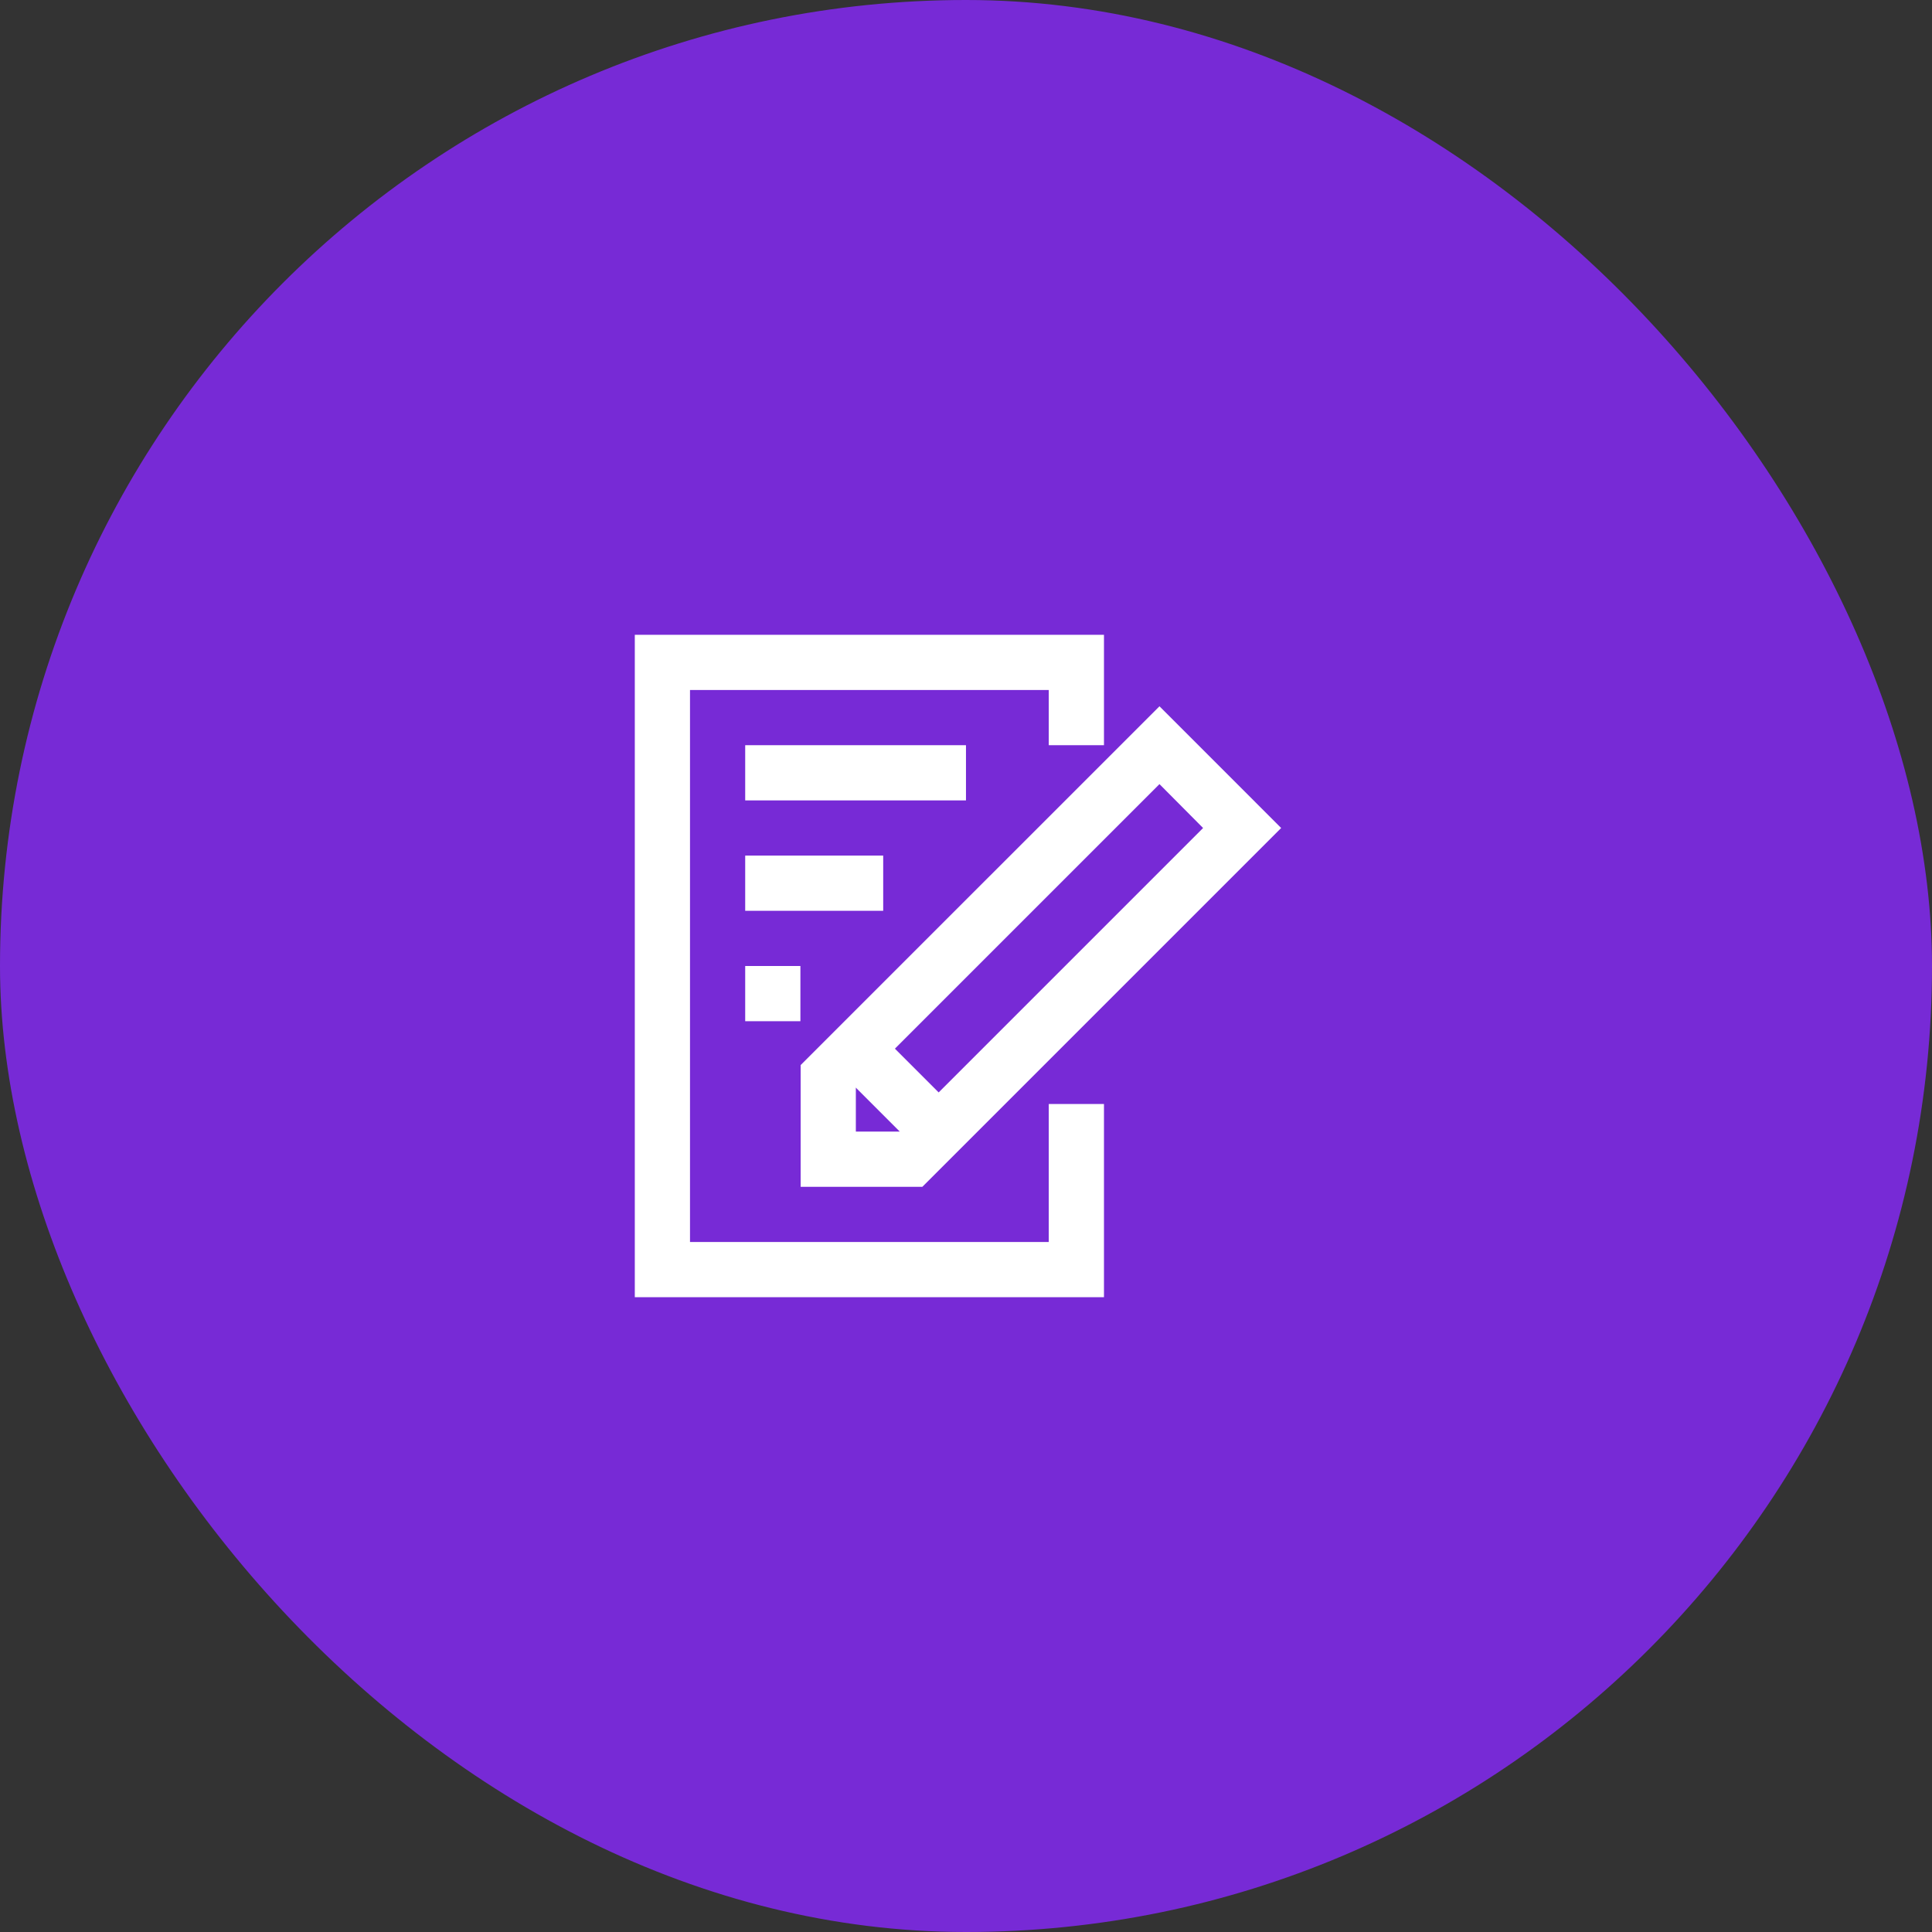 <?xml version="1.0" encoding="UTF-8"?> <svg xmlns="http://www.w3.org/2000/svg" width="70" height="70" viewBox="0 0 70 70" fill="none"><rect x="0" y="0" width="70" height="70" fill="#333333" stroke="none"/><rect width="70" height="70" rx="35" fill="#772AD6"></rect><path d="M33.419 43H29.009V38.59L42.01 25.59L46.419 30L33.419 43ZM31.009 41H32.59L43.59 30L42.01 28.41L31.009 39.41V41Z" fill="white"></path><path d="M31.717 37.288L30.303 38.702L33.301 41.7L34.715 40.286L31.717 37.288Z" fill="white"></path><path d="M39.999 47H23V23H39.999V27H37.999V25H25V45H37.999V40H39.999V47Z" fill="white"></path><path d="M34.999 27H27V29H34.999V27Z" fill="white"></path><path d="M32 31H27V33H32V31Z" fill="white"></path><path d="M29 35H27V37H29V35Z" fill="white"></path></svg> 